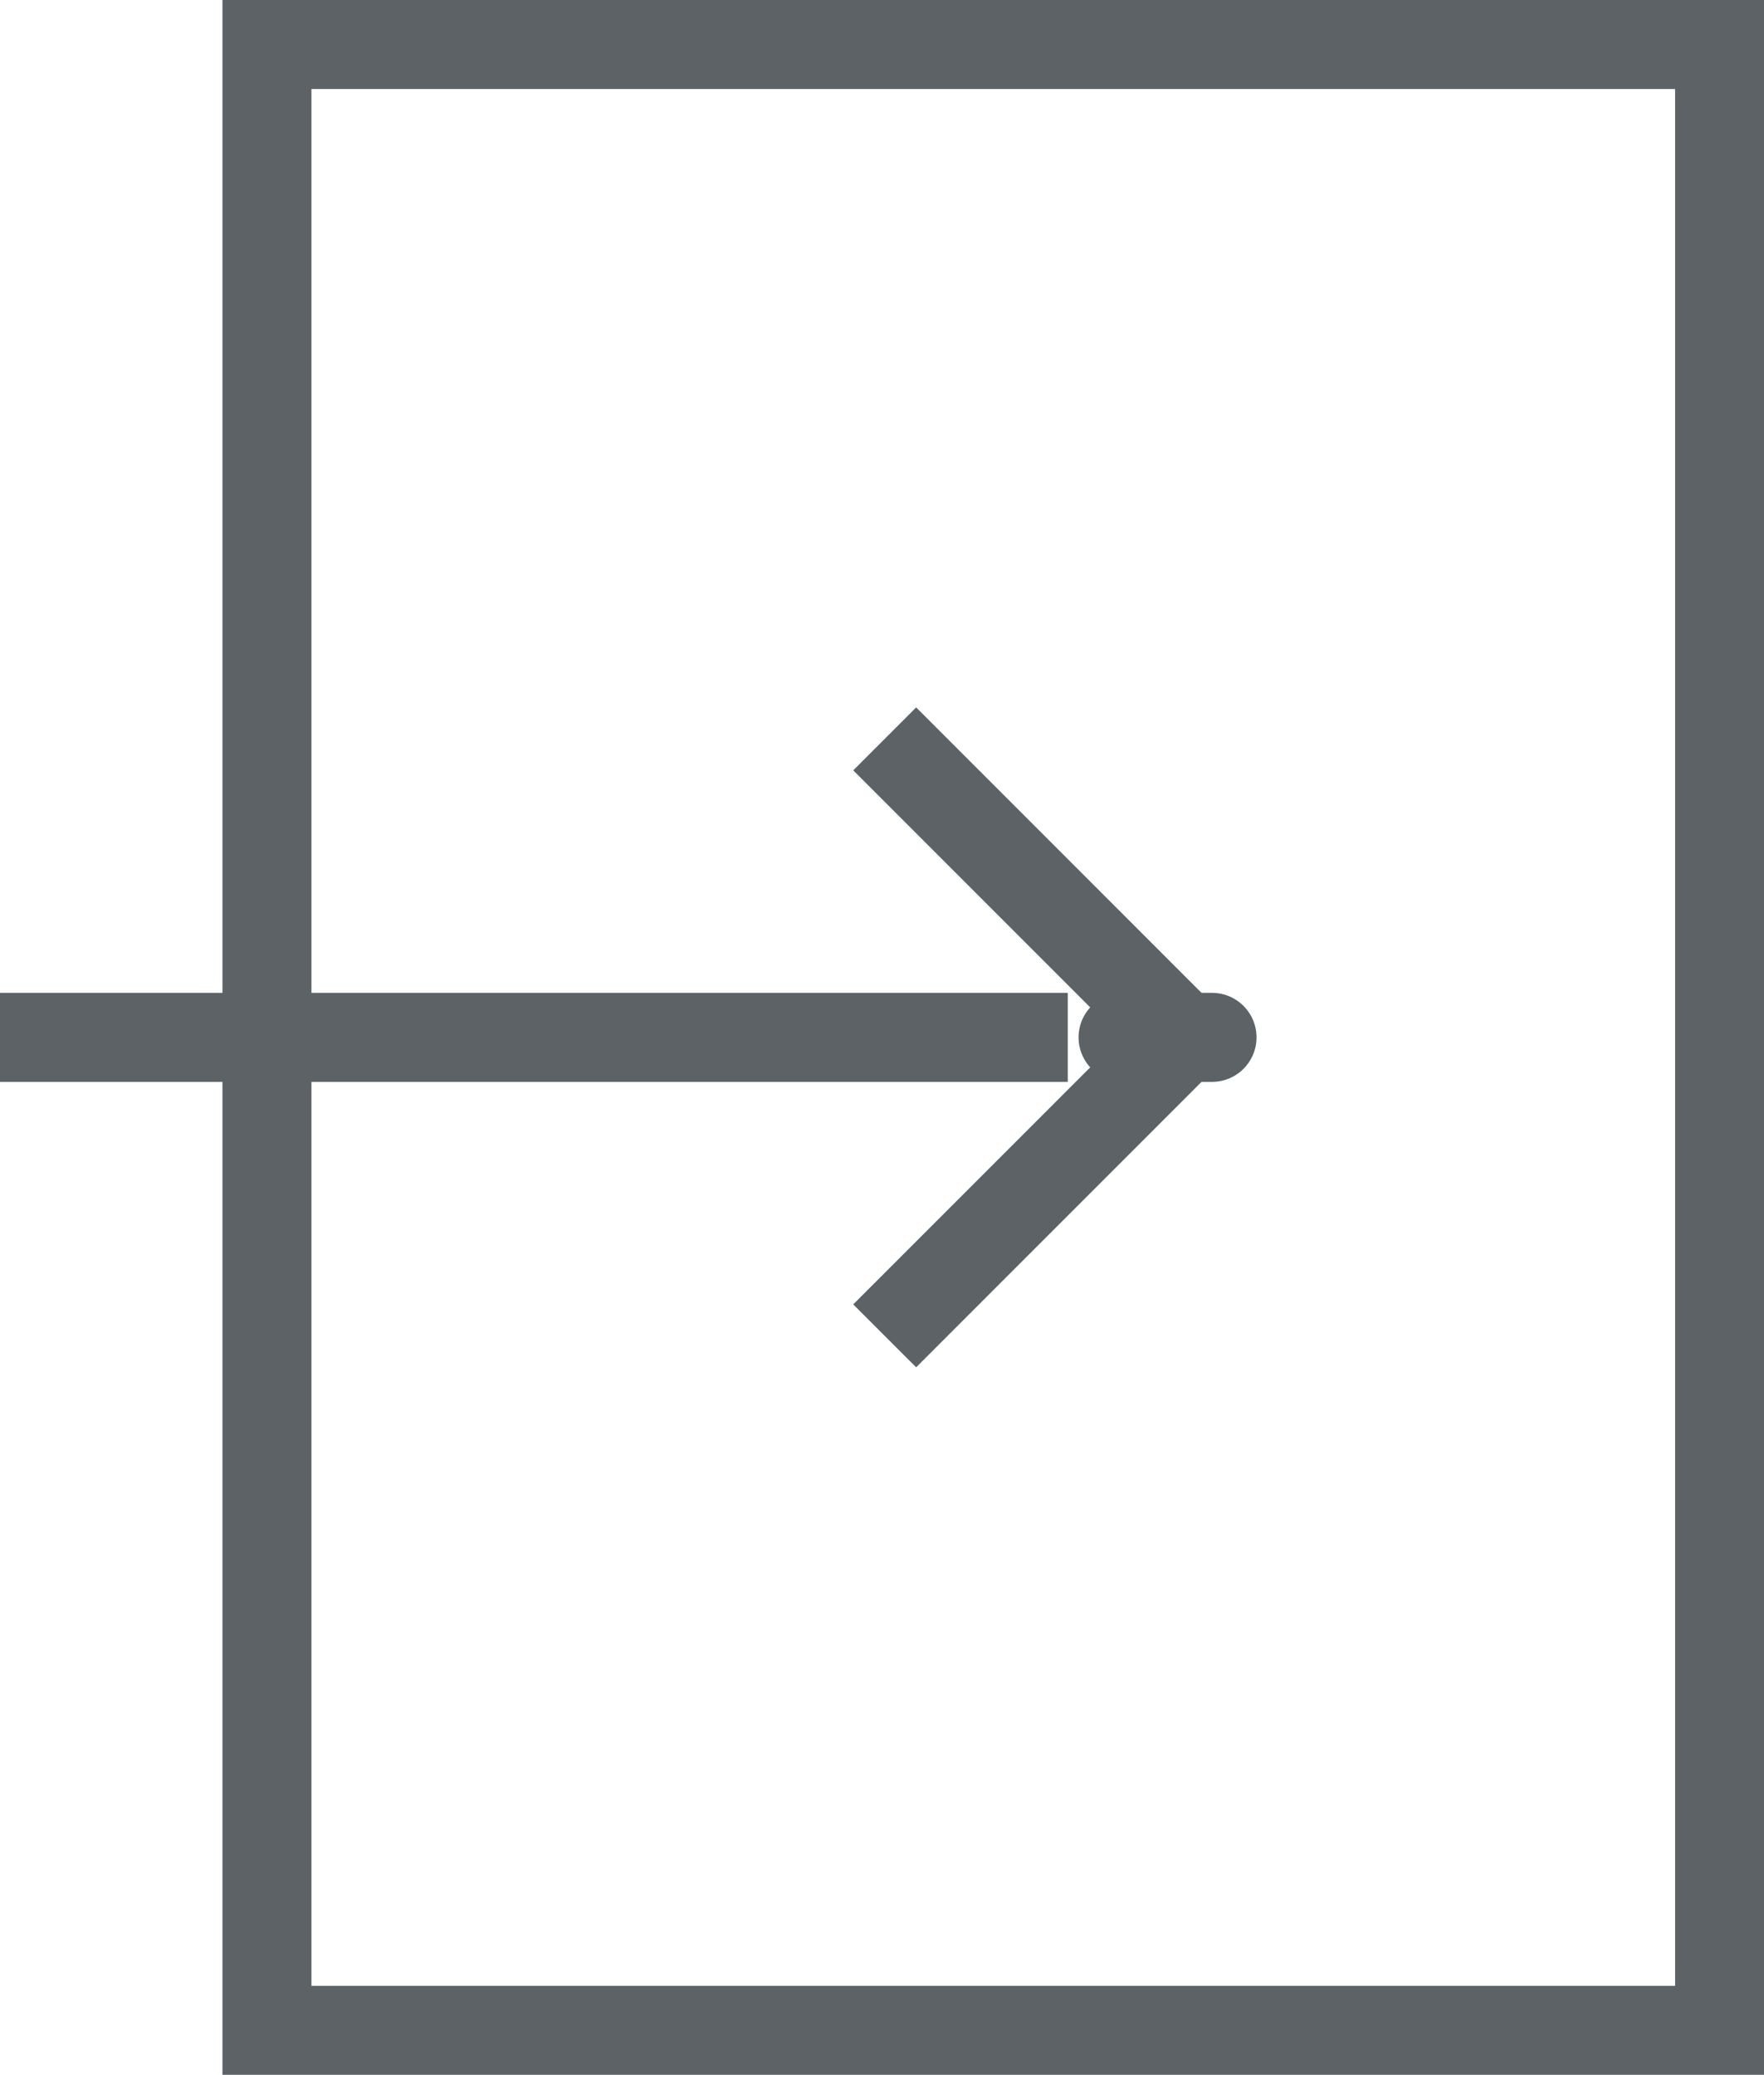<svg xmlns="http://www.w3.org/2000/svg" width="19.824" height="23.311" viewBox="0 0 19.824 23.311">
  <g id="グループ_475" data-name="グループ 475" transform="translate(-2480.5 5961.811)">
    <g id="entrance" transform="translate(2476.5 -5965.311)">
      <path id="パス_928" data-name="パス 928" d="M11,15l3-3L11,9" transform="translate(3.296 3.155)" fill="none" stroke="#5d6266" stroke-linecap="square" stroke-width="1"/>
      <path id="パス_929" data-name="パス 929" d="M4.5,12h11" transform="translate(0 3.155)" fill="none" stroke="#5d6266" stroke-linecap="square" stroke-width="1"/>
      <path id="パス_930" data-name="パス 930" d="M14,12H13" transform="translate(3.621 3.155)" fill="none" stroke="#5d6266" stroke-linecap="round" stroke-width="1"/>
      <path id="パス_931" data-name="パス 931" d="M23.325,4V26.311H7V4Z" fill="none" stroke="#5d6266" stroke-linecap="square" stroke-width="1"/>
    </g>
  </g>
</svg>
